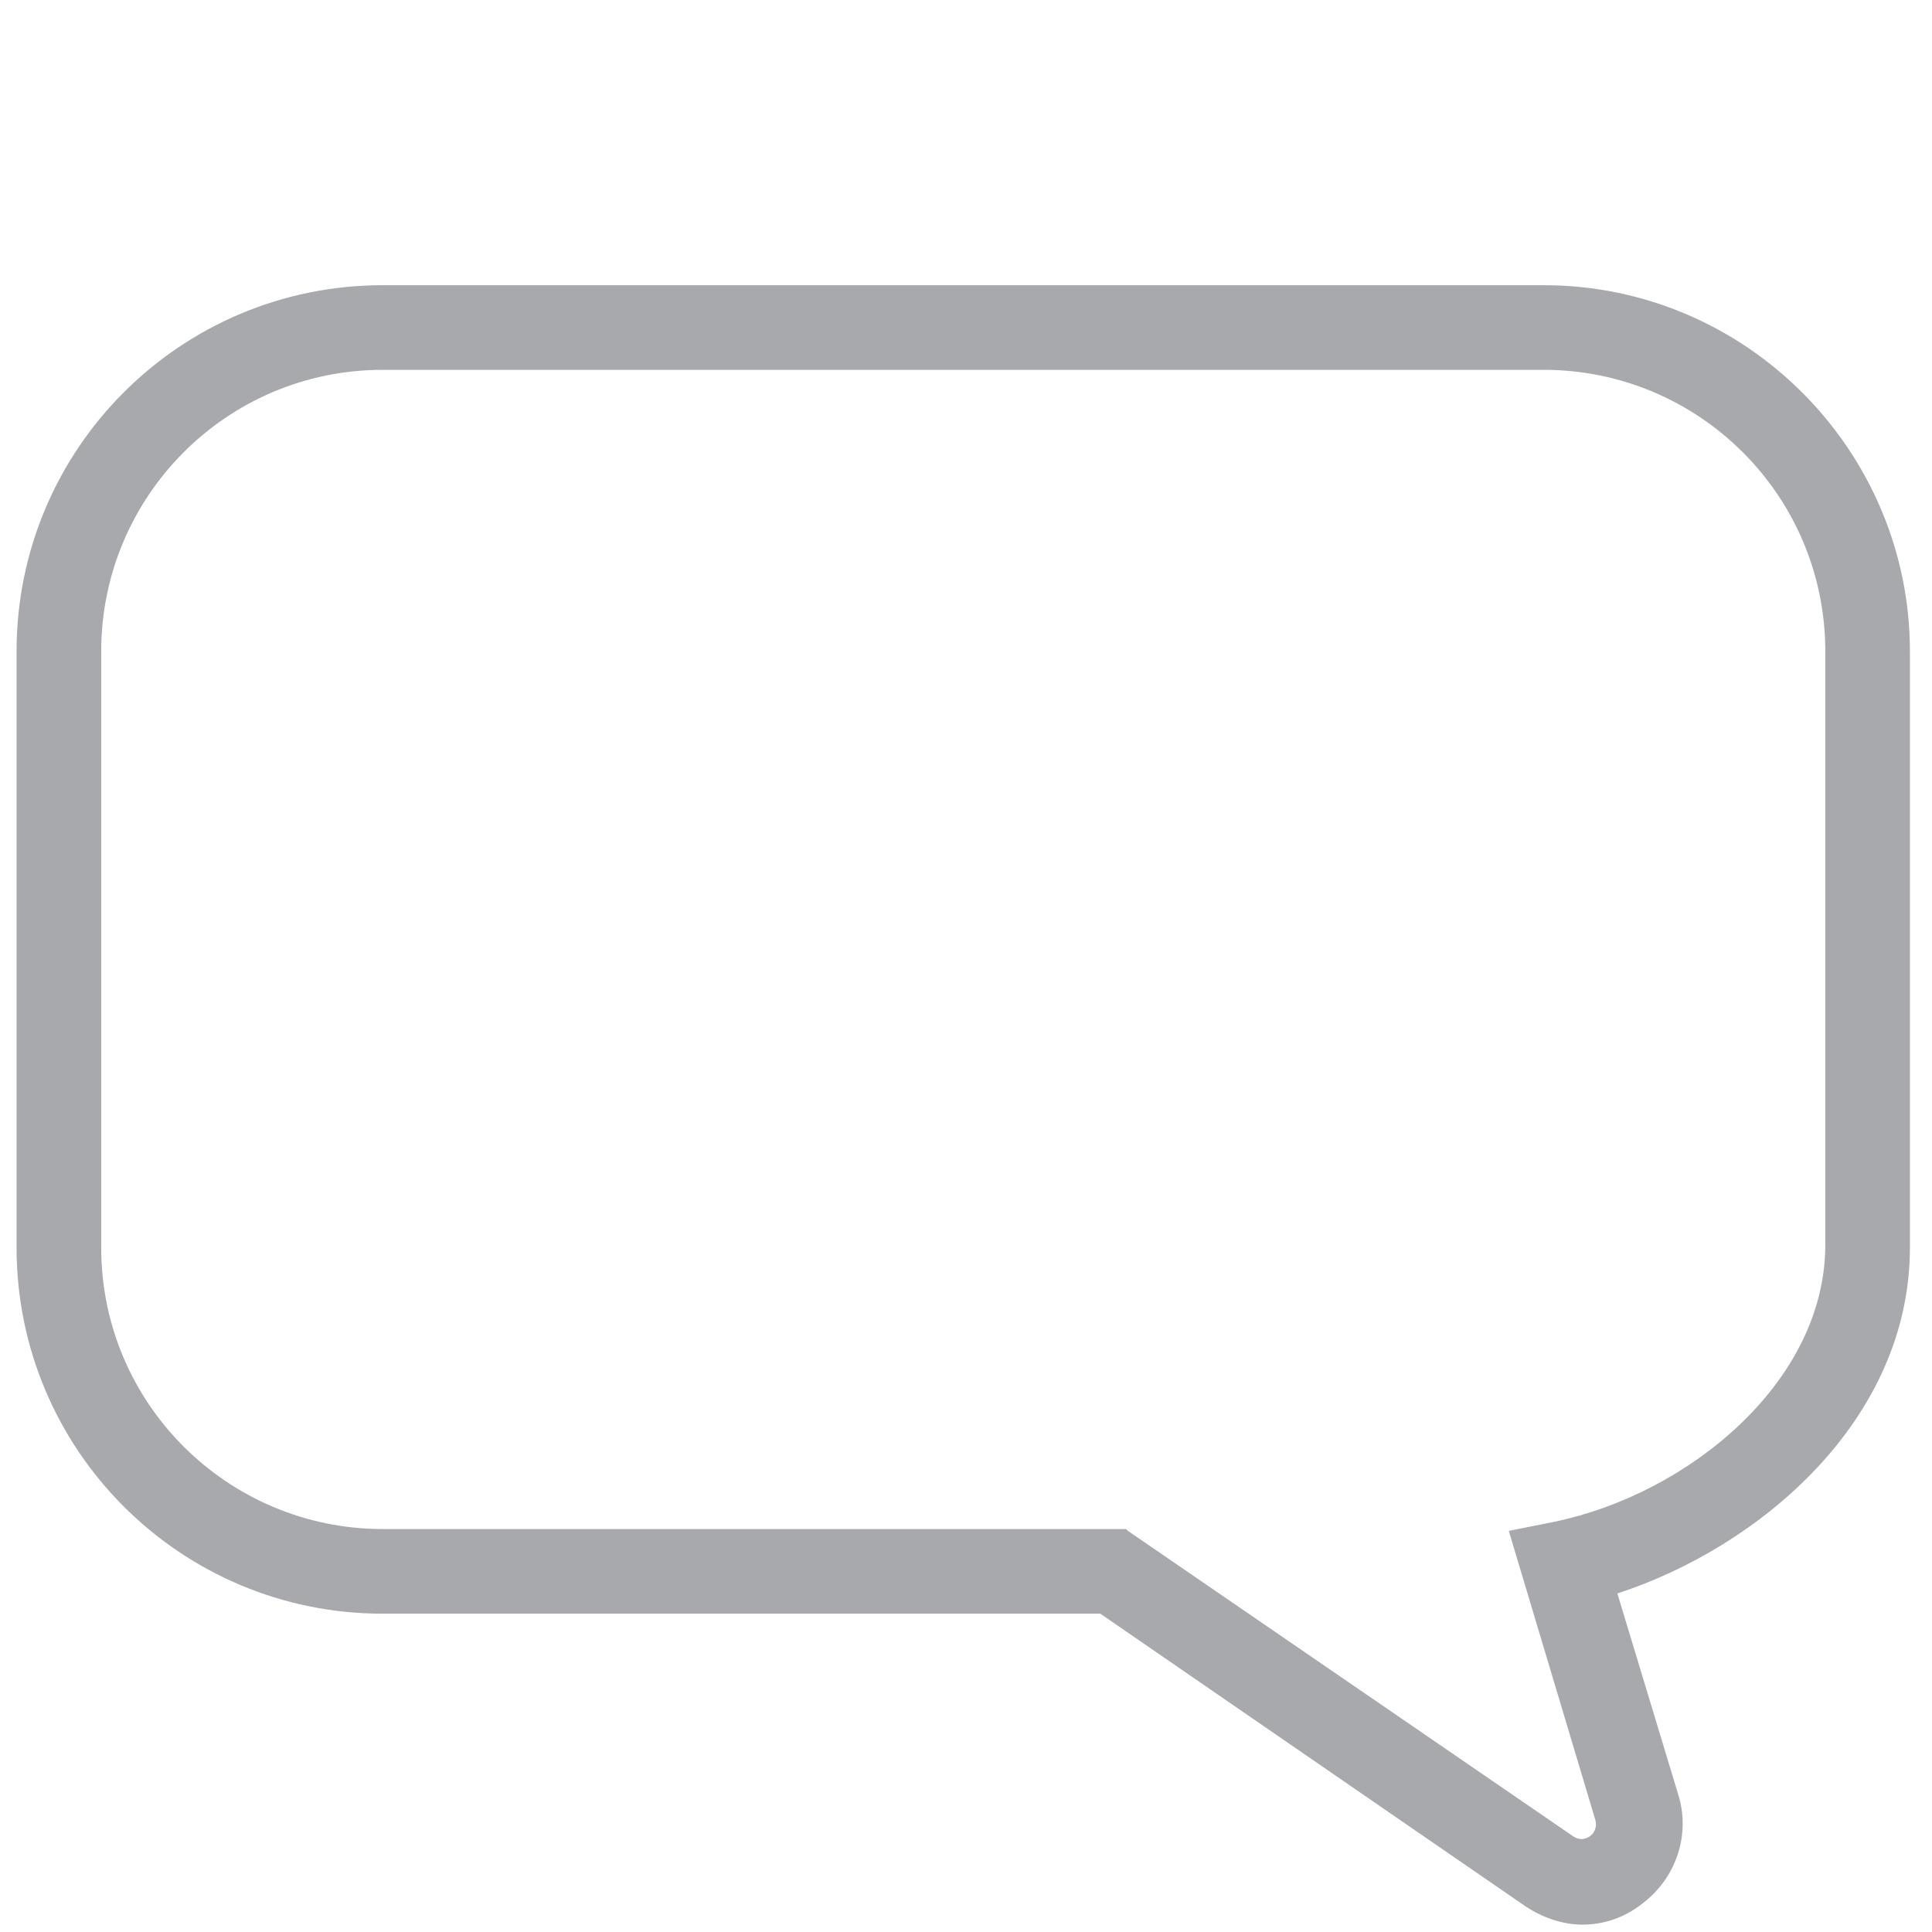<?xml version="1.0" encoding="utf-8"?>
<!-- Generator: Adobe Illustrator 27.3.1, SVG Export Plug-In . SVG Version: 6.00 Build 0)  -->
<svg version="1.1" id="Layer_1" xmlns="http://www.w3.org/2000/svg" xmlns:xlink="http://www.w3.org/1999/xlink" x="0px" y="0px"
	 viewBox="0 0 105 105" style="enable-background:new 0 0 105 105;" xml:space="preserve">
<style type="text/css">
	.st0{fill:#58595B;}
	.st1{fill:#F6891F;}
	.st2{fill:url(#SVGID_1_);}
	.st3{fill:#F15E22;}
	.st4{fill:url(#SVGID_00000168102321313965421950000005079115981406629046_);}
	.st5{fill:#FFFFFF;}
	.st6{fill:#CB7218;}
	.st7{fill:url(#SVGID_00000069395234841859214450000006816932794597933975_);}
	.st8{fill:url(#SVGID_00000038397592581752551630000005549645454972604842_);}
	.st9{fill:#9D3330;}
	.st10{fill:#C56651;}
	.st11{fill:#561115;}
	.st12{fill:#73BF44;}
	.st13{fill:#E5E51E;}
	.st14{fill:#245D2E;}
	.st15{fill:#FCAF17;}
	.st16{fill:#FFCB45;}
	.st17{fill:#AA5726;}
	.st18{fill:url(#SVGID_00000054958401821595523200000011947416502893844405_);}
	.st19{fill:#9C0D43;}
	.st20{fill:#FFFFFF;stroke:#000000;stroke-width:0.25;stroke-miterlimit:10;}
	.st21{fill:url(#SVGID_00000085960683174376731890000010163917262569610943_);}
	.st22{fill:url(#SVGID_00000070098349911484220640000006556587253554627209_);}
	.st23{fill:#2E3192;}
	.st24{fill:#2E3192;stroke:#FFFFFF;stroke-width:0.5;stroke-miterlimit:10;}
	.st25{fill:#FFFFFF;stroke:#FFFFFF;stroke-width:0.25;stroke-miterlimit:10;}
	.st26{fill:url(#SVGID_00000006702876108941017380000006815389745456390319_);}
	.st27{fill:url(#SVGID_00000163781040798247267190000008905154184587225731_);}
	.st28{fill:#039696;}
	.st29{fill:url(#SVGID_00000047056839816262116710000000794924831334761609_);}
	.st30{fill:url(#SVGID_00000124856225305956094340000002310665157697925296_);}
	.st31{fill:#3156A6;}
	.st32{fill:url(#SVGID_00000067943999309938415880000015501914941059030661_);}
	.st33{fill:url(#SVGID_00000157269422983812333710000000563706480358922624_);}
	.st34{fill:#07592E;}
	.st35{fill:url(#SVGID_00000023969631369292639720000009407296838781535649_);}
	.st36{fill:url(#SVGID_00000044879196899538043460000015056589788333917065_);}
	.st37{fill:#E95980;}
	.st38{fill:url(#SVGID_00000166643213299996359890000004566538906166575019_);}
	.st39{fill:url(#SVGID_00000055694849592732755550000001504126254883117471_);}
	.st40{fill:#A91E23;}
	.st41{fill:url(#SVGID_00000142152381098868511690000017759013516567825797_);}
	.st42{fill:url(#SVGID_00000156587263770059941410000014838784310807122832_);}
	.st43{fill:url(#SVGID_00000029743579623558094710000013695205609702936504_);}
	.st44{fill:url(#SVGID_00000078739728527769045320000002767467190424256920_);}
	.st45{fill:url(#SVGID_00000101823367372145494670000006108631509959530656_);}
	.st46{fill:#095C76;}
	.st47{fill:url(#SVGID_00000070821054231075280680000014425894479486551725_);}
	.st48{fill:url(#SVGID_00000166668904744431807670000003896848985636392588_);}
	.st49{fill:#2A2663;}
	.st50{fill:url(#SVGID_00000032615295379777096200000010559081756855633341_);}
	.st51{fill:url(#SVGID_00000063609765094098358360000001253545216755206057_);}
	.st52{fill:url(#SVGID_00000130646408770081244140000009847355607100677523_);}
	.st53{fill:url(#SVGID_00000054954629589153866390000001260275154463602361_);}
	.st54{fill:url(#SVGID_00000074432915070515957060000009150260670913274805_);}
	.st55{fill:#139DA8;}
	.st56{fill:url(#SVGID_00000002379132496621434610000009211720665267815841_);}
	.st57{fill:url(#SVGID_00000165200109635070055890000003338665308345300386_);}
	.st58{fill:url(#SVGID_00000054230260570345095290000016165598310633722536_);}
	.st59{fill:url(#SVGID_00000022548931270428723420000003508837737568893574_);}
	.st60{fill:#571C59;}
	.st61{fill:url(#SVGID_00000065072018165830941500000000196449662265709446_);}
	.st62{fill:url(#SVGID_00000159444014057811977880000002834846668805981348_);}
	.st63{fill:#28355E;}
	.st64{fill:url(#SVGID_00000101088826742903902850000006332028352565385127_);}
	.st65{fill:#19AECB;}
	.st66{fill:#010101;}
	.st67{fill:#A7A9AC;}
	.st68{fill:url(#SVGID_00000131367564936462592840000004646510616990507925_);}
	.st69{fill:#1C1D3F;}
	.st70{fill:url(#SVGID_00000152227915558723384190000001596854454105854129_);}
	.st71{fill:url(#SVGID_00000128475528922929036550000007533358903718003081_);}
	.st72{fill:#7A121C;}
	.st73{fill:url(#SVGID_00000117678414217674955440000014541847603012393898_);}
	.st74{fill:url(#SVGID_00000153694598369019541960000006480352788323200135_);}
	.st75{fill:#E5B335;}
	.st76{fill:url(#SVGID_00000079484705801168651290000004017146010879409284_);}
	.st77{fill:url(#SVGID_00000012443446658370917730000013801332147888238772_);}
	.st78{fill:#5CA67C;}
	.st79{fill:url(#SVGID_00000053522426994754376150000010004799750552438688_);}
	.st80{fill:url(#SVGID_00000119836457364244257580000012625995964500259259_);}
	.st81{fill:#941A1D;}
	.st82{fill:url(#SVGID_00000072264944405114363040000017555503119724400288_);}
	.st83{fill:url(#SVGID_00000175300904857611925930000010411696793650923191_);}
	.st84{fill:url(#SVGID_00000015321311043483691270000004769128928461338020_);}
	.st85{fill:url(#SVGID_00000029036385713211365630000004876994544880530588_);}
	.st86{fill:url(#SVGID_00000158712491982218858160000011742981394494879672_);}
	.st87{fill:url(#SVGID_00000095302397012170671110000014839805711662526648_);}
	.st88{fill:url(#SVGID_00000138539790594954540800000011239861624999844500_);}
	.st89{fill:url(#SVGID_00000132800963736184108650000015642058760388027013_);}
	.st90{fill:url(#SVGID_00000009554827954479063170000009156472428389894066_);}
	.st91{fill:url(#SVGID_00000114756860534209792830000015126778853377341108_);}
	.st92{fill:url(#SVGID_00000084523662526308250500000004720211422093520812_);}
	.st93{fill:none;stroke:#19AECB;stroke-width:3;stroke-miterlimit:10;}
	.st94{filter:url(#Adobe_OpacityMaskFilter);}
	.st95{fill:url(#SVGID_00000111188205300106062950000017864203055912120740_);}
	
		.st96{opacity:0.31;mask:url(#SVGID_00000106837807179903571530000017953949024303337645_);fill:url(#SVGID_00000069376327848230793680000009262868383904931746_);}
	.st97{filter:url(#Adobe_OpacityMaskFilter_00000011753342895773435850000016367927649826403715_);}
	.st98{fill:url(#SVGID_00000078760034598054888710000003214983963072117143_);}
	
		.st99{opacity:0.31;mask:url(#SVGID_00000158009678898088191340000009429203387566913689_);fill:url(#SVGID_00000128458594781177612910000000475562235919668153_);}
	.st100{filter:url(#Adobe_OpacityMaskFilter_00000054242068967643084880000011420548118442701716_);}
	.st101{fill:url(#SVGID_00000153682467549804955430000009006265603470822021_);}
	
		.st102{opacity:0.31;mask:url(#SVGID_00000103966628834348212130000008219282359486761888_);fill:url(#SVGID_00000143602541396652929550000013670197466134732718_);}
	.st103{filter:url(#Adobe_OpacityMaskFilter_00000042710945173207405640000010883859275923184829_);}
	.st104{fill:url(#SVGID_00000105384548933317871960000014522815996232583857_);}
	
		.st105{opacity:0.31;mask:url(#SVGID_00000173855464373993137340000009168375780026341267_);fill:url(#SVGID_00000145746417446142801710000013336017847077482421_);}
	.st106{fill:url(#SVGID_00000025414077784463974920000005666409394688255421_);}
	.st107{fill:#0E8FA0;}
	.st108{fill:url(#SVGID_00000039114361577622311620000013830854185515467955_);}
	.st109{fill:url(#SVGID_00000086694167412052085440000017278238546448349837_);}
	.st110{fill:url(#SVGID_00000047061807336778639680000013214136749262787775_);}
	.st111{fill:url(#SVGID_00000142857824900961057630000009665354980971111853_);}
	.st112{fill:url(#SVGID_00000143615378820543692450000010153003385213840815_);}
	.st113{fill:url(#SVGID_00000099659388396908682440000011502138102777799328_);}
	.st114{fill:url(#SVGID_00000060751974498191729640000001519586059356086167_);}
	.st115{fill:#252349;}
	.st116{fill:url(#SVGID_00000011734781655334833840000008924246463714139314_);}
	.st117{fill:url(#SVGID_00000170246902262992521900000004606253750679524483_);}
	.st118{fill:url(#SVGID_00000001660648264202535770000003847029501164362158_);}
	.st119{fill:#B43D25;}
	.st120{fill:url(#SVGID_00000046316676764578770480000002627463019015446172_);}
	.st121{fill:url(#SVGID_00000031923427829625148870000014372412613406804618_);}
	.st122{fill:url(#SVGID_00000064347698589756568800000016034522597642869425_);}
	.st123{fill:#D19A2A;}
	.st124{fill:none;stroke:#D19A2A;stroke-miterlimit:10;}
	.st125{fill:url(#SVGID_00000166635337291506621770000012982858012204668298_);}
	.st126{fill:url(#SVGID_00000079468990731078844000000011970962061453132729_);}
	.st127{fill:url(#SVGID_00000028307307978478791040000003720911428804629649_);}
	.st128{fill:url(#SVGID_00000171708181430015041110000009068951486139143610_);}
	.st129{fill:url(#SVGID_00000143614582892992961630000017910683786573925308_);}
	.st130{fill:url(#SVGID_00000151514267857608769890000009888992404835650177_);}
	.st131{fill:url(#SVGID_00000171686733292733954840000000041392112555205252_);}
	.st132{fill:url(#SVGID_00000005959667744689582520000007872145279934487179_);}
	.st133{fill:url(#SVGID_00000095319409527374968820000012465690685627670405_);}
	.st134{fill:url(#SVGID_00000106117127683135720630000002510727479148848060_);}
	.st135{fill:url(#SVGID_00000087395807740214749740000016445374152633021113_);}
	.st136{fill:url(#SVGID_00000055681453297657765020000003438959831771563706_);}
	.st137{fill:url(#SVGID_00000145053410728048210880000002198514269608732830_);}
	.st138{fill:url(#SVGID_00000103265145752603690310000000020194079784445112_);}
	.st139{fill:url(#SVGID_00000031919585603490854880000010525868616850506145_);}
	.st140{fill:url(#SVGID_00000005985875811102069460000012086033202269056439_);}
	.st141{fill:url(#SVGID_00000003068072197774798970000014762022209169016732_);}
	.st142{fill:url(#SVGID_00000144302935221456926850000003531938953980462728_);}
	.st143{fill:none;stroke:#245D2E;stroke-miterlimit:10;}
	.st144{stroke:#FFFFFF;stroke-miterlimit:10;}
	.st145{fill:url(#SVGID_00000120546367746895855550000007347568993081886641_);}
	.st146{fill:none;stroke:#E95980;stroke-width:0.25;stroke-miterlimit:10;}
	.st147{fill:url(#SVGID_00000100356285672585510910000012458447165344166815_);}
	.st148{fill:url(#SVGID_00000070829158004605857450000016394571728026960024_);}
	.st149{fill:url(#SVGID_00000087391388291592122310000017688169912344545721_);}
	.st150{fill:url(#SVGID_00000134933035783004360310000014252694477852855955_);}
	.st151{fill:url(#SVGID_00000011718640533073630800000005608087232364319361_);}
	.st152{fill:url(#SVGID_00000078009915748952455330000010621246251294317973_);}
	.st153{fill:url(#SVGID_00000170971762953932556670000001298622980308894608_);}
	.st154{fill:url(#SVGID_00000170989070773285220940000012537348821683840141_);}
	.st155{fill:url(#SVGID_00000157271721036391044070000001018249668986378677_);}
	.st156{fill:url(#SVGID_00000066485352463323235820000006780774629076227485_);}
	.st157{fill:url(#SVGID_00000104698967561915955560000014197482900408186794_);}
	.st158{fill:#7A121C;stroke:#7A121C;stroke-width:0.25;stroke-miterlimit:10;}
	.st159{fill:url(#SVGID_00000116955955150242911690000006851931530529155979_);}
	.st160{fill:url(#SVGID_00000159450763146498445920000001444316046172902301_);}
	.st161{fill:url(#SVGID_00000158714947947951659550000008523817471065307555_);}
	.st162{fill:none;stroke:#AA5726;stroke-width:0.75;stroke-miterlimit:10;}
	.st163{fill:url(#SVGID_00000127748100300923894320000008339811085170200203_);}
	.st164{fill:url(#SVGID_00000088823281505230761910000000038276287396148368_);}
	.st165{fill:url(#SVGID_00000182492353532472764450000009810864972424364682_);}
	.st166{fill:url(#SVGID_00000031920571775656621650000007909774968748929206_);}
	.st167{fill:url(#SVGID_00000013181348314645622360000007578413015418462598_);}
	.st168{fill:url(#SVGID_00000112634047173324464560000002557158583987054509_);}
	.st169{fill:#7A121C;stroke:#FFFFFF;stroke-width:0.25;stroke-miterlimit:10;}
	.st170{fill:url(#SVGID_00000080195051635800487360000005002405643370012037_);}
	.st171{fill:url(#SVGID_00000044858288778323469300000002563732512527708597_);}
	.st172{fill:url(#SVGID_00000134236377210615976790000010855937206992301193_);}
	.st173{fill:#941A1D;stroke:#FFFFFF;stroke-width:0.25;stroke-miterlimit:10;}
	.st174{fill:none;stroke:#941A1D;stroke-width:0.25;stroke-miterlimit:10;}
	.st175{fill:url(#SVGID_00000070806759149282870750000016301207596181651609_);}
	.st176{fill:none;stroke:#FFFFFF;stroke-width:0.5;stroke-miterlimit:10;}
	.st177{fill:url(#SVGID_00000112596591666297970930000010023826970795978654_);}
	.st178{fill:url(#SVGID_00000171681294660644397480000017857627454205775267_);}
	.st179{fill:url(#SVGID_00000157304403738623060580000003957808305425812367_);}
	.st180{fill:url(#SVGID_00000085960818836315100190000006657812020758617491_);}
	.st181{fill:url(#SVGID_00000181796554721219753730000009105124767177353638_);}
	.st182{fill:#571C59;stroke:#FFFFFF;stroke-width:0.25;stroke-miterlimit:10;}
	.st183{fill:#571C59;stroke:#571C59;stroke-width:0.25;stroke-miterlimit:10;}
	.st184{fill:url(#SVGID_00000124871286796118661030000001223544630639917450_);}
	.st185{fill:url(#SVGID_00000000931534443370276080000017443028762991825050_);}
	.st186{fill:url(#SVGID_00000127036971158532677000000013608240833006168507_);}
	.st187{fill:#2E3192;stroke:#FFFFFF;stroke-width:0.1;stroke-miterlimit:10;}
	.st188{fill:none;stroke:#FFFFFF;stroke-width:0.1;stroke-miterlimit:10;}
	.st189{fill:url(#SVGID_00000074421298632679214960000016070235137051388336_);}
	.st190{fill:url(#SVGID_00000130630509066165074600000015073050659243569331_);}
	.st191{fill:#E5B335;stroke:#FFFFFF;stroke-miterlimit:10;}
	.st192{fill:url(#SVGID_00000027565961094074473210000001602377293650090114_);}
	.st193{fill:none;stroke:#2A2663;stroke-linecap:round;stroke-miterlimit:10;}
	.st194{fill:url(#SVGID_00000065770559584292510470000000472300055933457080_);}
	.st195{fill:url(#SVGID_00000018932108469386136860000003791030121373543821_);}
	.st196{fill:none;stroke:#245D2E;stroke-width:0.5;stroke-miterlimit:10;}
	.st197{fill:#F4F0ED;}
	.st198{fill:none;stroke:#4CB652;stroke-miterlimit:10;}
	.st199{fill:#23C4F4;}
	.st200{fill:url(#SVGID_00000013902231967378732390000018178126209898551174_);}
	.st201{fill:url(#SVGID_00000021086866265749664320000006816957527348749697_);}
	.st202{fill:url(#SVGID_00000115486727613280528650000016758570379967687076_);}
	.st203{fill:url(#SVGID_00000091011225640129135230000005232297767305835916_);}
	.st204{fill:url(#SVGID_00000171707779080969579030000010423919467337815487_);}
	.st205{fill:url(#SVGID_00000147907687439516143900000017428506751231791545_);}
	.st206{fill:url(#SVGID_00000164512174219706707150000009811952630045801393_);}
	.st207{fill:url(#SVGID_00000151511298062184652790000017748978409788787615_);}
	.st208{fill:url(#SVGID_00000089557543577638238110000013740582149483923623_);}
	.st209{fill:url(#SVGID_00000109721865357000552900000002262191049823445946_);}
	.st210{fill:url(#SVGID_00000069375253348429563700000016536681163046508954_);}
	.st211{fill:url(#SVGID_00000098190382701160712680000017502772493560208303_);}
	.st212{fill:url(#SVGID_00000180346018202540850390000010822747732989435064_);}
	.st213{fill:url(#SVGID_00000029763070018868387660000014286790356187180678_);}
	.st214{fill:url(#SVGID_00000169524048608983009760000007223862850197999026_);}
	.st215{fill:url(#SVGID_00000127011245650424569120000004829588492936982414_);}
	.st216{fill:url(#SVGID_00000028323379669863236100000007659701348949364642_);}
	.st217{fill:url(#SVGID_00000098191759893401639550000009373936335470790335_);}
	.st218{fill:url(#SVGID_00000072240775273825406370000015242944653635877006_);}
	.st219{fill:url(#SVGID_00000132060767128340386540000004354720523131047862_);}
	.st220{fill:url(#SVGID_00000078013123658748476810000007646914647078231437_);}
	.st221{fill:url(#SVGID_00000081607739496000787850000015982340322713498769_);}
	.st222{fill:url(#SVGID_00000063631973610320095960000009945867620280058550_);}
	.st223{fill:url(#SVGID_00000132775156756893335150000011020971009087229629_);}
	.st224{fill:url(#SVGID_00000076591932546120363150000013518031947372986802_);}
	.st225{fill:url(#SVGID_00000056428783973773737550000017321615303198223756_);}
	.st226{fill:url(#SVGID_00000129168410099208345380000016040568127194244269_);}
	.st227{fill:url(#SVGID_00000128484662178313666760000011190385904004485000_);}
	.st228{fill:url(#SVGID_00000049940887500197112120000007374168995189179303_);}
	.st229{fill:url(#SVGID_00000027563895061592577560000018019561013936809378_);}
	.st230{fill:url(#SVGID_00000108282996790032791910000015076706038581760174_);}
	.st231{fill:url(#SVGID_00000163752617081615855470000009819310116304867220_);}
	.st232{fill:url(#SVGID_00000040565464980012628860000005340177717628452521_);}
	.st233{fill:url(#SVGID_00000168813788038551365100000016509377772028610992_);}
	.st234{fill:url(#SVGID_00000031919491708542661130000001860118750825499313_);}
	.st235{fill:url(#SVGID_00000060019663107128038160000004758934471953983134_);}
	.st236{fill:#27C4F4;}
	.st237{fill:#FFFFFF;stroke:#000000;stroke-miterlimit:10;}
	.st238{fill:none;stroke:#000000;stroke-miterlimit:10;}
	.st239{fill:#FBAD18;}
	.st240{fill:#F27B9A;}
	.st241{fill:#00AEE9;}
	.st242{fill:url(#SVGID_00000118381639907622508880000004579976669684072843_);}
	.st243{fill:url(#SVGID_00000004535584701887179160000010291352462373502642_);}
	.st244{fill:url(#SVGID_00000143596038573301411340000017534998588228107951_);}
	.st245{fill:url(#SVGID_00000099626991730800766560000011681119843471042712_);}
	.st246{fill:url(#SVGID_00000170254559511318263230000014545418853797759414_);}
	.st247{fill:#939598;}
	.st248{fill:url(#SVGID_00000173150908125044698870000004355050709921494965_);}
	.st249{fill:#ED1A3B;}
	.st250{fill:#B73E96;}
	.st251{fill:#00AB4E;}
	.st252{fill:#A8A9AC;}
	.st253{fill:none;stroke:#A7A9AC;stroke-width:4;stroke-linecap:round;stroke-miterlimit:10;}
	.st254{fill:none;stroke:#A7A9AC;stroke-width:4;stroke-miterlimit:10;}
</style>
<path class="st252" d="M83.9,15.5H20.8c-11,0-19.9,8.9-19.9,19.9v32.4c0,11,8.9,19.9,19.9,19.9h39l23.1,15.9c0.9,0.6,2,1,3.1,1
	c1.2,0,2.3-0.4,3.2-1.1c1.9-1.4,2.7-3.8,2-6l-3.3-10.9c7.7-2.5,15.9-9.4,15.9-18.8V35.4C103.8,24.5,94.9,15.5,83.9,15.5z M84.5,82.7
	L82,83.2l4.7,15.7c0.1,0.3,0,0.7-0.3,0.9c-0.3,0.2-0.6,0.2-0.9,0L61.3,83.2l-0.1-0.1H20.8c-8.4,0-15.3-6.8-15.3-15.3V35.4
	c0-8.4,6.8-15.3,15.3-15.3h63.1c8.4,0,15.3,6.8,15.3,15.3v32.4C99.1,75.2,91.7,81.2,84.5,82.7z"/>
</svg>
